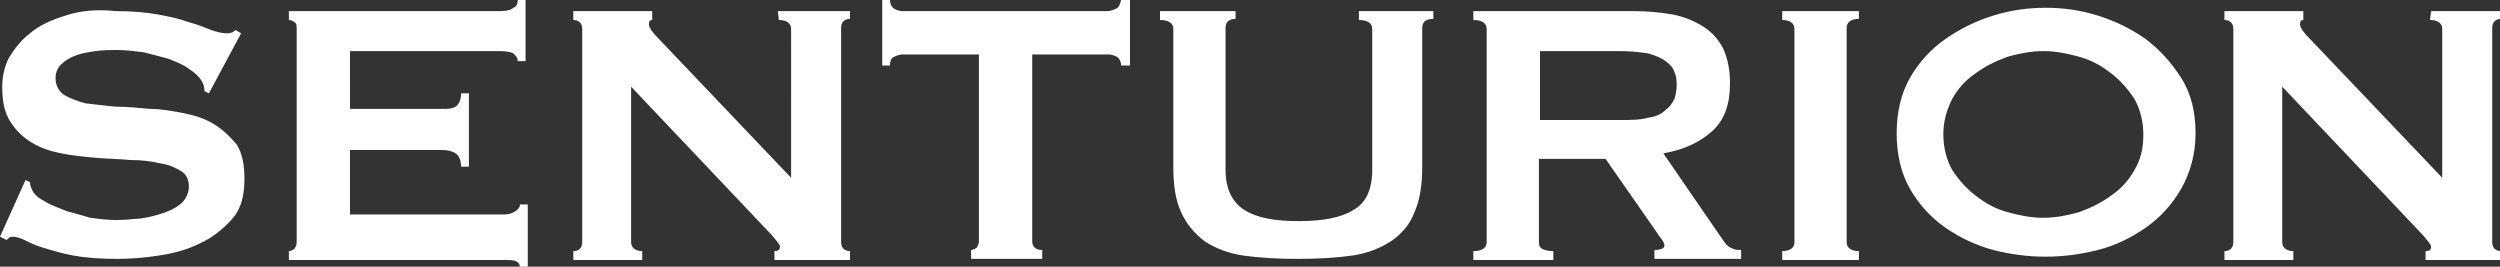<svg xmlns="http://www.w3.org/2000/svg" preserveAspectRatio="xMinYMid meet" viewBox="0 0 225 24">
  <rect x="0" y="0" width="225" height="24" fill="#333333" stroke="none"/>
  <style>
    .fill {
      fill: #FFF;
    }
    @media (prefers-color-scheme: dark) {
      .fill {
        fill: #fff;
      }
    }
  </style>
  <path class="fill" d="M19.3 11.2c-.8-.5-1.7-.8-2.7-1-1-.2-2.1-.4-3.1-.4-1.1-.1-2.1-.2-3.1-.2-1-.1-1.9-.2-2.7-.3-.8-.2-1.5-.5-2-.8C5.2 8.1 5 7.6 5 7c0-.5.2-.9.5-1.2.4-.4.8-.6 1.3-.8.5-.2 1.1-.3 1.8-.4.7-.1 1.3-.1 1.9-.1.8 0 1.6.1 2.4.2.8.2 1.6.4 2.3.6.7.3 1.3.5 1.8.9.5.3.9.7 1.1 1 .2.3.3.6.3 1l.4.2L21.7 3l-.5-.3c-.2.2-.4.3-.8.3s-.8-.1-1.4-.3c-.5-.2-1.2-.5-2-.7-.8-.3-1.7-.5-2.8-.7-1.1-.2-2.4-.3-3.8-.3-1.8-.2-3.3 0-4.5.4-1.3.4-2.4.9-3.2 1.6-.8.6-1.4 1.4-1.9 2.2C.4 6 .2 6.9.2 7.8c0 1.3.2 2.3.7 3.1.5.8 1.1 1.4 1.9 1.9.8.5 1.7.8 2.7 1 1 .2 2 .3 3.1.4 1.1.1 2.1.1 3.1.2 1 0 1.9.1 2.7.3.8.1 1.4.4 1.9.7.5.3.7.8.7 1.4s-.3 1.2-.8 1.6c-.5.4-1.2.7-1.9.9-.7.2-1.5.4-2.2.4-.7.1-1.4.1-1.8.1-.6 0-1.4-.1-2.2-.2-.6-.2-1.4-.4-2.1-.6-.7-.3-1.4-.5-2-.9-.6-.3-1-.7-1.1-1-.1-.2-.2-.4-.2-.7l-.4-.2L0 21.3l.6.3c.2-.2.3-.3.5-.3.3 0 .7.1 1.1.3.4.2 1 .5 1.7.7s1.6.5 2.7.7c1.1.2 2.4.3 4 .3 1.1 0 2.4-.1 3.7-.3 1.3-.2 2.5-.5 3.7-1.1 1.1-.5 2.1-1.3 2.9-2.2.8-.9 1.1-2.1 1.1-3.6 0-1.3-.2-2.3-.7-3.1-.6-.7-1.2-1.3-2-1.8zM46.4 19c-.3.2-.6.3-1 .3H31.5v-5.8h8.2c.6 0 1 .1 1.3.3.3.2.5.6.5 1.2h.7V8.4h-.7c0 .6-.2 1-.5 1.2-.3.2-.7.2-1.3.2h-8.2V4.6H45c.6 0 1 .1 1.2.2.2.2.4.4.4.7h.7V0h-.7c0 .3-.1.6-.4.7-.2.2-.6.3-1.2.3H26v.8c.2 0 .4.1.5.2.2.1.2.3.2.6v19.2c0 .3-.1.4-.2.6-.2.1-.3.2-.5.2v.8h19.4c.4 0 .8 0 1 .1.3.1.4.3.4.7h.7v-5.8h-.7c0 .2-.1.4-.4.6zM70.1 1.8c.7 0 1.1.3 1.1.8V16l-12-12.6c-.6-.6-.8-1-.8-1.2 0-.3.1-.4.3-.4V1h-7.1v.8c.5 0 .8.3.8.8v19.2c0 .5-.3.8-.8.8v.8h6.2v-.8c-.6 0-1-.3-1-.8v-14l12.7 13.4c.4.5.7.8.7 1 0 .3-.2.4-.5.4v.8h6.8v-.8c-.5 0-.8-.3-.8-.8V2.5c0-.5.3-.8.8-.8V1H70l.1.8zm30.3-1c-.2.1-.5.2-.7.2H81.2c-.2 0-.5-.1-.7-.2-.2-.1-.4-.4-.4-.8h-.7v5.9h.7c0-.4.1-.7.4-.8.2-.1.5-.2.7-.2h6.9v16.8c0 .3-.1.4-.2.6-.2.1-.3.2-.5.2v.8h6.4v-.8c-.6 0-.9-.3-.9-.8V4.9h6.9c.2 0 .5.1.7.2.2.1.4.4.4.8h.8V0h-.8c-.1.4-.2.7-.5.8zm21.9 1c.8 0 1.2.3 1.2.8v12.7c0 1.8-.6 3-1.7 3.6-1.1.7-2.8 1-4.9 1-2.2 0-3.8-.3-4.9-1-1.1-.7-1.7-1.9-1.7-3.6V2.5c0-.5.3-.8.9-.8V1h-6.8v.8c.8 0 1.2.3 1.2.8V15c0 1.7.2 3 .7 4.1.5 1.1 1.2 1.9 2.1 2.6.9.6 2.1 1.1 3.5 1.3 1.4.2 3 .3 4.9.3 1.8 0 3.5-.1 4.9-.3 1.4-.2 2.6-.7 3.5-1.3.9-.6 1.7-1.5 2.1-2.6.5-1.1.7-2.5.7-4.1V2.5c0-.5.3-.8 1-.8V1h-6.7v.8zm32.9 20-5.5-8c1.8-.3 3.3-1 4.4-2 1.1-1 1.6-2.4 1.6-4.3 0-1.2-.2-2.2-.6-3.1-.4-.8-1-1.5-1.8-2s-1.7-.9-2.8-1.1-2.3-.3-3.6-.3h-14.3v.8c.8 0 1.2.3 1.2.8v19.2c0 .5-.4.8-1.2.8v.8h7.2v-.8c-.5 0-.8-.1-1-.2-.2-.1-.3-.3-.3-.6v-7.5h6l4.6 6.6c.2.3.4.6.5.7.1.2.2.3.2.5 0 .1-.1.3-.3.3-.2.1-.4.1-.6.1v.8h7.8v-.8c-.2 0-.5 0-.7-.1-.3-.1-.6-.3-.8-.6zm-6.9-11.2c-.7.2-1.5.2-2.5.2h-7.2V4.6h7.2c1 0 1.8.1 2.5.2.7.2 1.2.4 1.6.7.4.3.7.6.8 1 .2.4.2.8.2 1.2 0 .4-.1.9-.2 1.2-.2.4-.4.7-.8 1-.4.4-.9.6-1.6.7zm12.1-8.8c.7 0 1.1.3 1.1.8v19.2c0 .5-.4.8-1.1.8v.8h6.9v-.8c-.7 0-1.1-.3-1.1-.8V2.5c0-.5.4-.8 1.1-.8V1h-6.9v.8zm32.7 1.7c-1.3-.9-2.7-1.6-4.3-2.1-1.6-.5-3.1-.7-4.7-.7-1.5 0-3.1.2-4.7.7-1.6.5-3 1.2-4.3 2.1-1.3.9-2.4 2.1-3.2 3.5-.8 1.4-1.2 3.1-1.2 5s.4 3.6 1.2 5c.8 1.4 1.9 2.6 3.2 3.5 1.3.9 2.8 1.6 4.3 2 1.6.4 3.1.6 4.7.6s3.1-.2 4.7-.6c1.6-.4 3-1.1 4.3-2 1.3-.9 2.4-2.1 3.2-3.5.8-1.4 1.3-3.1 1.3-5s-.4-3.6-1.3-5-1.9-2.5-3.2-3.5zm-1 11.8c-.5.9-1.2 1.7-2.1 2.3-.8.6-1.8 1.1-2.9 1.5-1.1.3-2.1.5-3.2.5s-2.1-.2-3.2-.5-2-.8-2.9-1.5c-.8-.6-1.5-1.4-2.1-2.3-.5-.9-.8-2-.8-3.2s.3-2.2.8-3.2c.5-.9 1.2-1.7 2.1-2.3.8-.6 1.8-1.1 2.9-1.5 1.1-.3 2.1-.5 3.2-.5s2.1.2 3.2.5 2 .8 2.9 1.5c.8.6 1.5 1.4 2.1 2.3.5.9.8 2 .8 3.2s-.2 2.2-.8 3.2zm26.6-13.5c.7 0 1.1.3 1.1.8V16l-12-12.6c-.6-.6-.8-1-.8-1.2 0-.3.1-.4.3-.4V1h-7.1v.8c.5 0 .8.3.8.8v19.2c0 .5-.3.8-.8.8v.8h6.2v-.8c-.6 0-1-.3-1-.8v-14l12.7 13.4c.4.5.7.8.7 1 0 .3-.2.4-.5.4v.8h6.8v-.8c-.5 0-.8-.3-.8-.8V2.5c0-.5.3-.8.8-.8V1h-6.3l-.1.8zM19.3 11.2c-.8-.5-1.7-.8-2.7-1-1-.2-2.1-.4-3.1-.4-1.1-.1-2.1-.2-3.1-.2-1-.1-1.9-.2-2.7-.3-.8-.2-1.5-.5-2-.8C5.2 8.1 5 7.6 5 7c0-.5.2-.9.5-1.2.4-.4.8-.6 1.3-.8.5-.2 1.1-.3 1.8-.4.7-.1 1.3-.1 1.9-.1.8 0 1.6.1 2.4.2.8.2 1.6.4 2.3.6.7.3 1.3.5 1.8.9.5.3.9.7 1.1 1 .2.3.3.6.3 1l.4.2L21.7 3l-.5-.3c-.2.2-.4.3-.8.3s-.8-.1-1.4-.3c-.5-.2-1.2-.5-2-.7-.8-.3-1.7-.5-2.8-.7-1.1-.2-2.4-.3-3.8-.3-1.8-.2-3.3 0-4.5.4-1.3.4-2.4.9-3.2 1.6-.8.6-1.4 1.4-1.9 2.2C.4 6 .2 6.9.2 7.8c0 1.3.2 2.3.7 3.1.5.8 1.1 1.4 1.9 1.9.8.5 1.7.8 2.7 1 1 .2 2 .3 3.1.4 1.1.1 2.1.1 3.1.2 1 0 1.9.1 2.7.3.8.1 1.4.4 1.9.7.5.3.7.8.7 1.4s-.3 1.2-.8 1.6c-.5.4-1.2.7-1.9.9-.7.2-1.5.4-2.2.4-.7.1-1.4.1-1.8.1-.6 0-1.4-.1-2.2-.2-.6-.2-1.4-.4-2.1-.6-.7-.3-1.4-.5-2-.9-.6-.3-1-.7-1.1-1-.1-.2-.2-.4-.2-.7l-.4-.2L0 21.3l.6.3c.2-.2.3-.3.5-.3.3 0 .7.1 1.1.3.4.2 1 .5 1.7.7s1.6.5 2.7.7c1.1.2 2.4.3 4 .3 1.1 0 2.4-.1 3.7-.3 1.3-.2 2.5-.5 3.7-1.1 1.1-.5 2.1-1.3 2.9-2.2.8-.9 1.1-2.1 1.1-3.6 0-1.3-.2-2.3-.7-3.1-.6-.7-1.2-1.3-2-1.8zM46.4 19c-.3.2-.6.3-1 .3H31.5v-5.8h8.2c.6 0 1 .1 1.3.3.3.2.5.6.5 1.2h.7V8.4h-.7c0 .6-.2 1-.5 1.2-.3.2-.7.2-1.3.2h-8.2V4.6H45c.6 0 1 .1 1.2.2.2.2.4.4.4.7h.7V0h-.7c0 .3-.1.6-.4.7-.2.2-.6.3-1.2.3H26v.8c.2 0 .4.1.5.2.2.1.2.3.2.6v19.2c0 .3-.1.4-.2.6-.2.1-.3.2-.5.2v.8h19.4c.4 0 .8 0 1 .1.3.1.4.3.4.7h.7v-5.8h-.7c0 .2-.1.4-.4.6zM70.1 1.8c.7 0 1.1.3 1.1.8V16l-12-12.6c-.6-.6-.8-1-.8-1.2 0-.3.1-.4.3-.4V1h-7.1v.8c.5 0 .8.3.8.8v19.2c0 .5-.3.8-.8.8v.8h6.2v-.8c-.6 0-1-.3-1-.8v-14l12.7 13.4c.4.5.7.8.7 1 0 .3-.2.4-.5.4v.8h6.8v-.8c-.5 0-.8-.3-.8-.8V2.5c0-.5.3-.8.8-.8V1H70l.1.8zm30.3-1c-.2.1-.5.2-.7.2H81.2c-.2 0-.5-.1-.7-.2-.2-.1-.4-.4-.4-.8h-.7v5.9h.7c0-.4.1-.7.4-.8.2-.1.5-.2.7-.2h6.9v16.8c0 .3-.1.4-.2.6-.2.1-.3.2-.5.2v.8h6.4v-.8c-.6 0-.9-.3-.9-.8V4.9h6.9c.2 0 .5.1.7.2.2.1.4.4.4.8h.8V0h-.8c-.1.4-.2.7-.5.8zm21.9 1c.8 0 1.2.3 1.2.8v12.7c0 1.8-.6 3-1.7 3.6-1.1.7-2.8 1-4.9 1-2.2 0-3.8-.3-4.9-1-1.1-.7-1.7-1.9-1.7-3.6V2.5c0-.5.3-.8.9-.8V1h-6.8v.8c.8 0 1.2.3 1.2.8V15c0 1.7.2 3 .7 4.1.5 1.1 1.2 1.9 2.1 2.6.9.6 2.1 1.1 3.5 1.3 1.4.2 3 .3 4.9.3 1.8 0 3.5-.1 4.9-.3 1.4-.2 2.6-.7 3.5-1.3.9-.6 1.7-1.5 2.1-2.6.5-1.1.7-2.5.7-4.1V2.5c0-.5.3-.8 1-.8V1h-6.7v.8zm32.9 20-5.5-8c1.8-.3 3.3-1 4.4-2 1.1-1 1.6-2.4 1.6-4.3 0-1.2-.2-2.2-.6-3.1-.4-.8-1-1.5-1.8-2s-1.7-.9-2.8-1.1-2.3-.3-3.6-.3h-14.3v.8c.8 0 1.2.3 1.2.8v19.2c0 .5-.4.8-1.2.8v.8h7.2v-.8c-.5 0-.8-.1-1-.2-.2-.1-.3-.3-.3-.6v-7.5h6l4.6 6.6c.2.3.4.6.5.7.1.2.2.3.2.5 0 .1-.1.3-.3.3-.2.1-.4.1-.6.1v.8h7.8v-.8c-.2 0-.5 0-.7-.1-.3-.1-.6-.3-.8-.6zm-6.9-11.2c-.7.2-1.5.2-2.5.2h-7.2V4.6h7.2c1 0 1.8.1 2.5.2.7.2 1.2.4 1.6.7.4.3.7.6.8 1 .2.4.2.8.2 1.2 0 .4-.1.9-.2 1.2-.2.4-.4.7-.8 1-.4.4-.9.6-1.6.7zm12.1-8.8c.7 0 1.1.3 1.1.8v19.2c0 .5-.4.8-1.1.8v.8h6.9v-.8c-.7 0-1.1-.3-1.1-.8V2.5c0-.5.4-.8 1.1-.8V1h-6.9v.8zm32.7 1.7c-1.3-.9-2.7-1.6-4.3-2.1-1.6-.5-3.1-.7-4.7-.7-1.5 0-3.1.2-4.7.7-1.6.5-3 1.2-4.3 2.1-1.3.9-2.4 2.1-3.2 3.5-.8 1.4-1.2 3.1-1.2 5s.4 3.6 1.2 5c.8 1.4 1.9 2.6 3.2 3.5 1.3.9 2.8 1.6 4.3 2 1.6.4 3.1.6 4.7.6 1.5 0 3.1-.2 4.7-.6 1.6-.4 3-1.1 4.3-2 1.3-.9 2.4-2.1 3.2-3.5.8-1.4 1.3-3.1 1.3-5s-.4-3.6-1.3-5-1.9-2.5-3.2-3.5zm-1 11.8c-.5.9-1.2 1.7-2.1 2.3-.8.6-1.8 1.1-2.9 1.5-1.1.3-2.1.5-3.2.5s-2.1-.2-3.2-.5-2-.8-2.9-1.5c-.8-.6-1.5-1.4-2.1-2.3-.5-.9-.8-2-.8-3.2s.3-2.2.8-3.2c.5-.9 1.2-1.7 2.1-2.3.8-.6 1.8-1.1 2.9-1.5 1.1-.3 2.1-.5 3.2-.5s2.1.2 3.2.5 2 .8 2.9 1.5c.8.6 1.5 1.4 2.1 2.3.5.9.8 2 .8 3.2s-.2 2.2-.8 3.2zm26.6-13.5c.7 0 1.1.3 1.1.8V16l-12-12.6c-.6-.6-.8-1-.8-1.2 0-.3.1-.4.3-.4V1h-7.1v.8c.5 0 .8.3.8.8v19.2c0 .5-.3.8-.8.8v.8h6.2v-.8c-.6 0-1-.3-1-.8v-14l12.7 13.4c.4.5.7.8.7 1 0 .3-.2.4-.5.4v.8h6.8v-.8c-.5 0-.8-.3-.8-.8V2.5c0-.5.3-.8.8-.8V1h-6.3l-.1.8z"/>
</svg>
